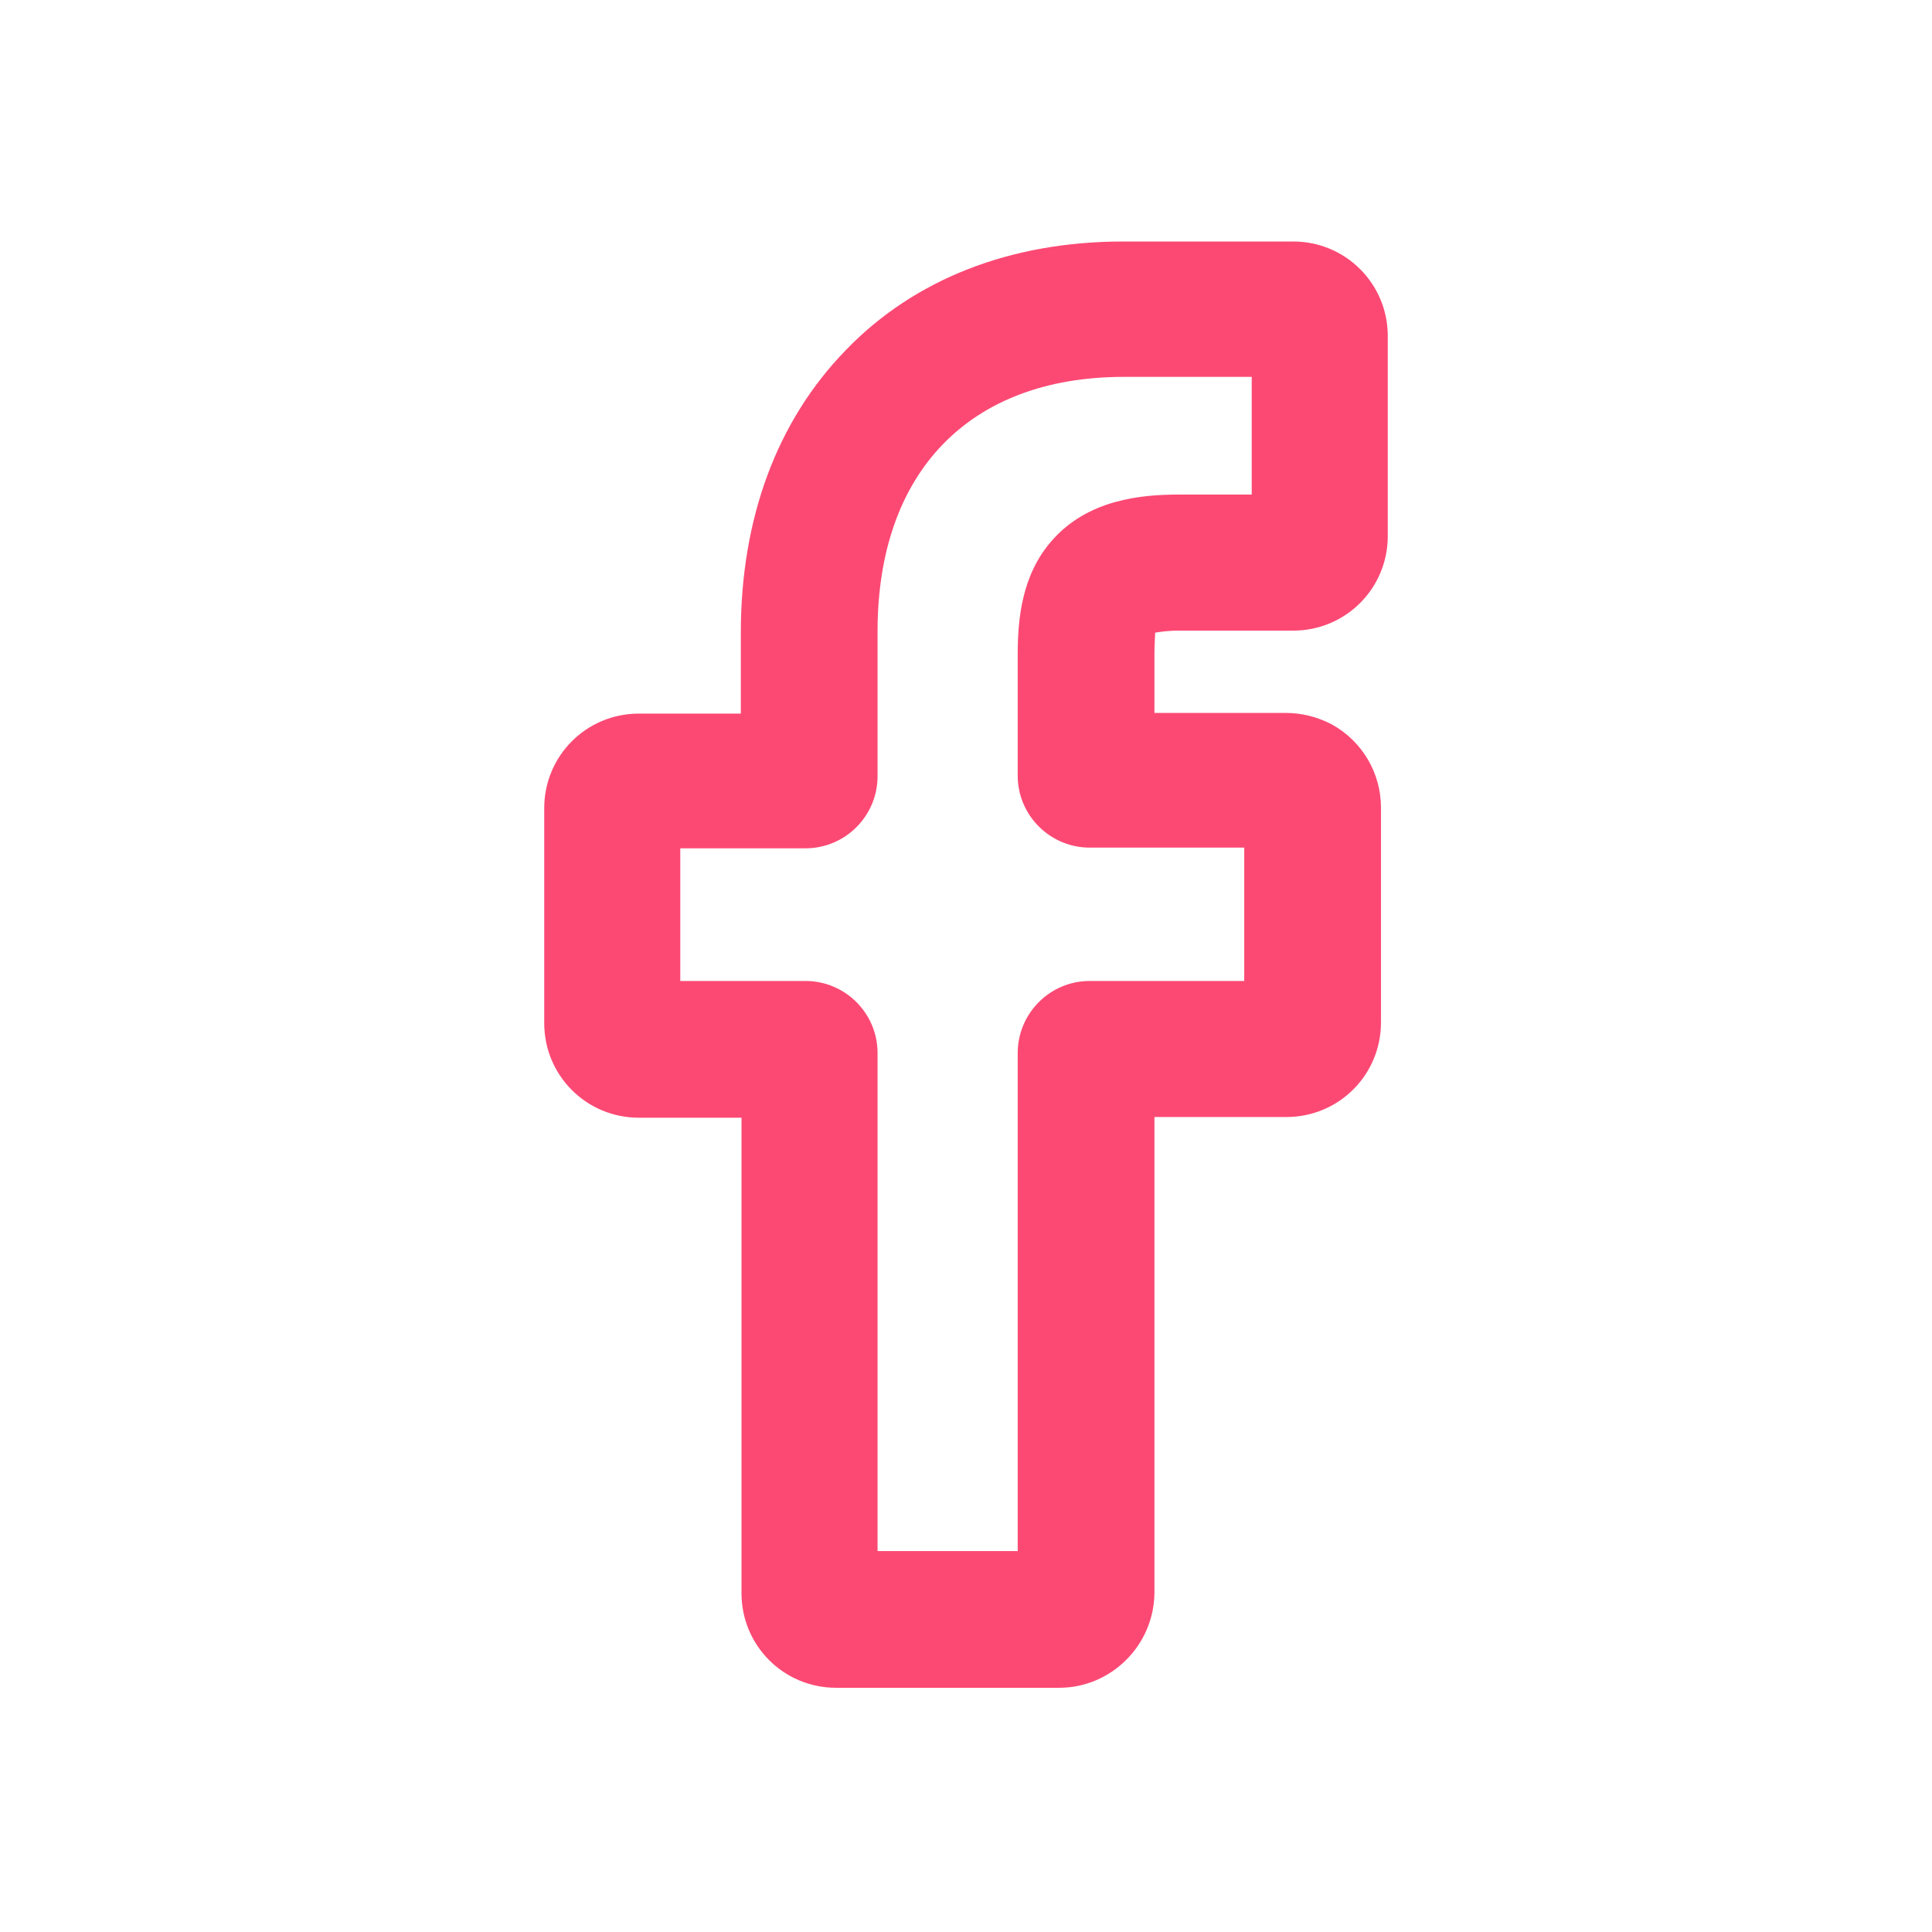 <?xml version="1.0" encoding="UTF-8"?> <svg xmlns="http://www.w3.org/2000/svg" width="284" height="284" viewBox="0 0 284 284" fill="none"> <path d="M169.8 93C170.4 92.9 171.6 92.7 173.3 92.7H190.1C197.8 92.7 204 86.5 204 78.8V49.4C204 41.7 197.8 35.5 190.1 35.5H165.1C148.6 35.5 134.4 41 124.3 51.5C114.2 61.9 108.9 76.2 108.9 93V104.9H93.9C86.2 104.9 80 111.1 80 118.8V150.4C80 158.1 86.2 164.3 93.9 164.3H109V234.2C109 241.9 115.2 248.1 122.9 248.1H155.7C163.3 248.1 169.6 241.9 169.7 234.2V164.2H189.1C196.8 164.2 203 158 203 150.3V118.7C203 113.7 200.3 109 195.8 106.5C193.7 105.4 191.4 104.8 189 104.8H169.7V96.2C169.7 94.6 169.8 93.6 169.8 93ZM182.9 144.2H160.2C154.3 144.2 149.6 149 149.6 154.8V228H129V154.8C129 148.9 124.2 144.2 118.4 144.2H100V124.7H118.4C124.3 124.7 129 119.9 129 114.1V92.8C129 69.4 142.5 55.4 165.2 55.4H184V72.7H173.3C167.8 72.7 159.9 73.4 154.6 79.5C150.2 84.5 149.6 91 149.6 96.2V114C149.6 119.9 154.4 124.6 160.2 124.6H182.9V144.2Z" fill="#FC4974"></path> </svg> 